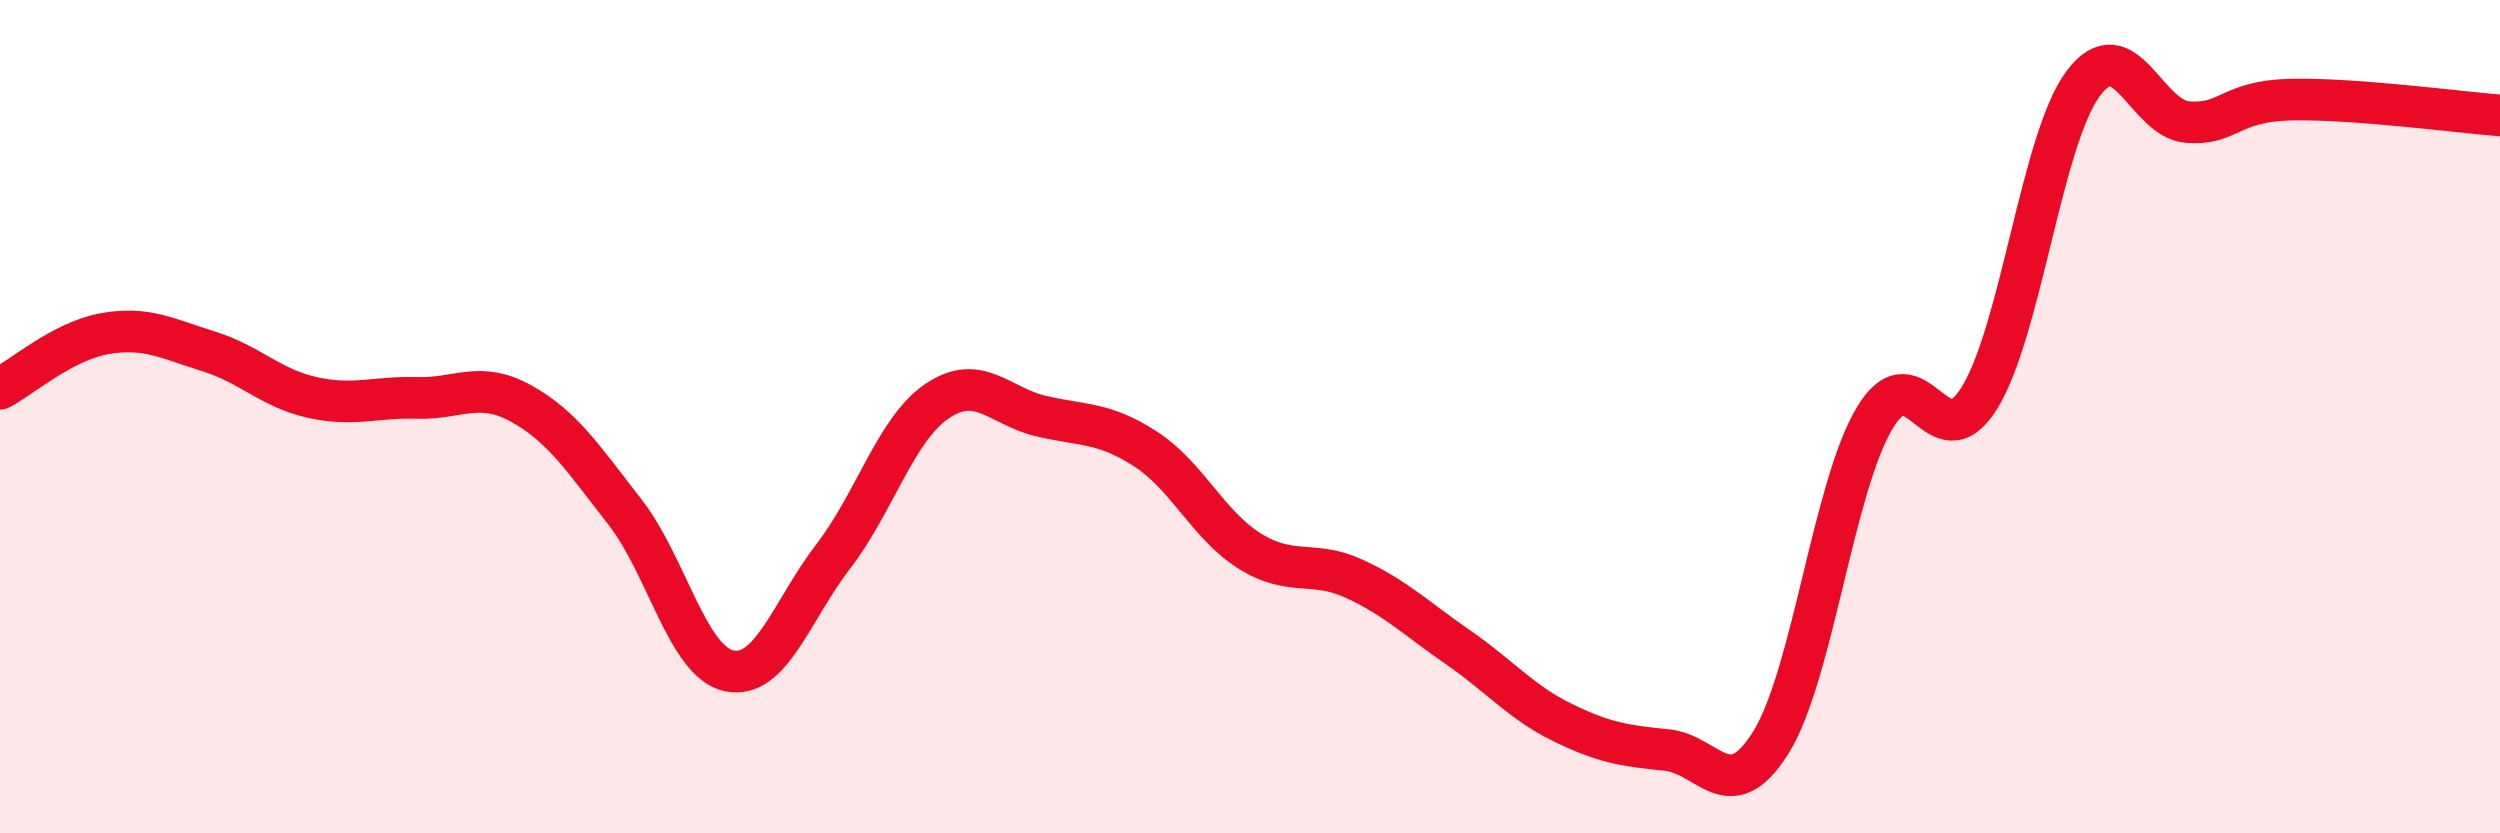 
    <svg width="60" height="20" viewBox="0 0 60 20" xmlns="http://www.w3.org/2000/svg">
      <path
        d="M 0,9.33 C 0.5,9.07 1.5,8.19 2.5,8.01 C 3.5,7.83 4,8.12 5,8.43 C 6,8.74 6.5,9.32 7.5,9.54 C 8.5,9.76 9,9.52 10,9.55 C 11,9.58 11.5,9.13 12.5,9.68 C 13.5,10.23 14,11.01 15,12.29 C 16,13.57 16.5,15.89 17.5,16.1 C 18.5,16.31 19,14.65 20,13.35 C 21,12.05 21.5,10.29 22.5,9.62 C 23.5,8.95 24,9.76 25,9.99 C 26,10.22 26.5,10.13 27.5,10.78 C 28.5,11.43 29,12.61 30,13.23 C 31,13.85 31.5,13.43 32.5,13.89 C 33.5,14.35 34,14.85 35,15.54 C 36,16.23 36.5,16.85 37.5,17.34 C 38.5,17.83 39,17.9 40,18 C 41,18.1 41.5,19.42 42.5,17.82 C 43.5,16.22 44,11.67 45,10.02 C 46,8.37 46.5,11.16 47.5,9.56 C 48.5,7.96 49,3.33 50,2 C 51,0.67 51.5,2.85 52.5,2.93 C 53.5,3.01 53.5,2.42 55,2.39 C 56.5,2.36 59,2.69 60,2.77L60 20L0 20Z"
        fill="#EB0A25"
        opacity="0.1"
        stroke-linecap="round"
        stroke-linejoin="round"
      />
      <path
        d="M 0,9.33 C 0.5,9.07 1.5,8.19 2.5,8.01 C 3.5,7.83 4,8.12 5,8.43 C 6,8.74 6.5,9.32 7.5,9.54 C 8.5,9.76 9,9.52 10,9.55 C 11,9.58 11.5,9.13 12.5,9.68 C 13.5,10.23 14,11.01 15,12.29 C 16,13.57 16.5,15.89 17.5,16.1 C 18.5,16.31 19,14.65 20,13.35 C 21,12.05 21.5,10.29 22.5,9.62 C 23.5,8.95 24,9.76 25,9.99 C 26,10.22 26.5,10.13 27.5,10.78 C 28.5,11.43 29,12.61 30,13.23 C 31,13.85 31.5,13.43 32.5,13.89 C 33.5,14.35 34,14.85 35,15.54 C 36,16.23 36.5,16.85 37.5,17.34 C 38.5,17.83 39,17.9 40,18 C 41,18.1 41.5,19.42 42.5,17.82 C 43.5,16.22 44,11.67 45,10.02 C 46,8.37 46.5,11.16 47.5,9.56 C 48.5,7.96 49,3.33 50,2 C 51,0.67 51.5,2.85 52.5,2.93 C 53.5,3.01 53.5,2.42 55,2.39 C 56.5,2.36 59,2.69 60,2.77"
        stroke="#EB0A25"
        stroke-width="1"
        fill="none"
        stroke-linecap="round"
        stroke-linejoin="round"
      />
    </svg>
  